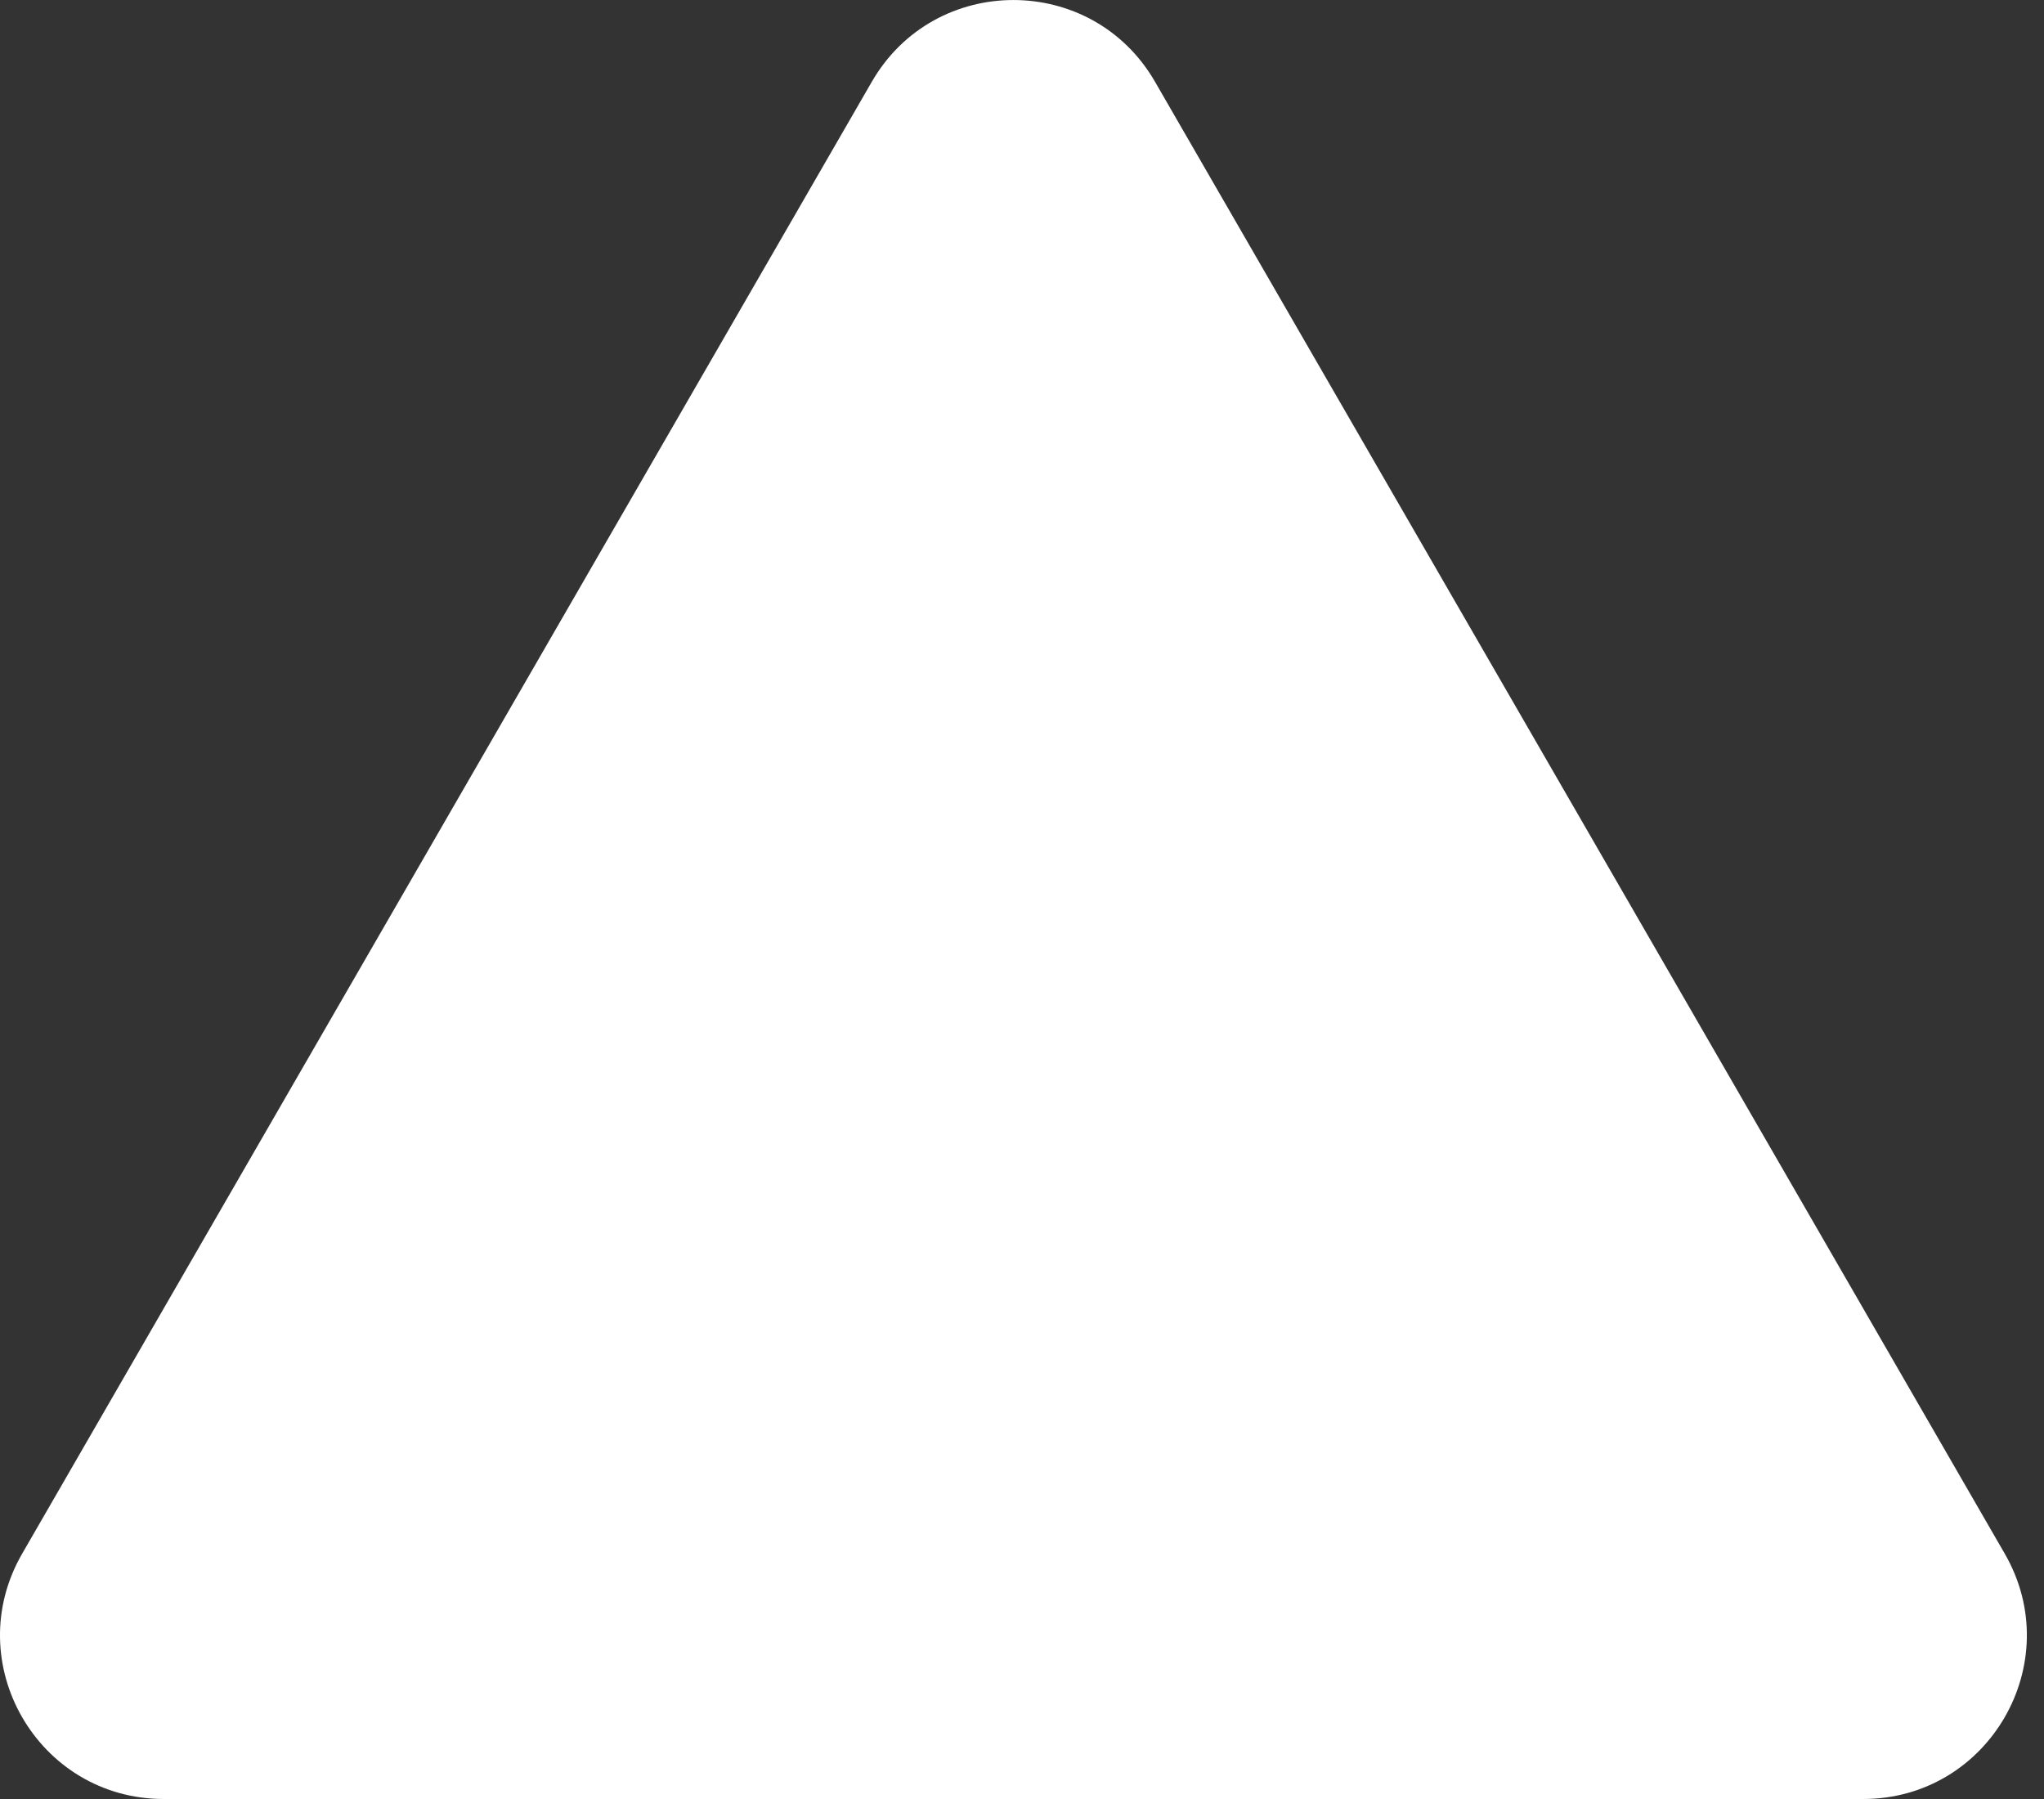 <svg width="25" height="22" viewBox="0 0 25 22" fill="none" xmlns="http://www.w3.org/2000/svg">
<rect x="0" y="0" width="25" height="22" fill="#333333" stroke="none"/>
<path d="M10.663 1C11.433 -0.333 13.357 -0.333 14.127 1L24.52 19C25.289 20.333 24.327 22 22.788 22H2.003C0.463 22 -0.499 20.333 0.271 19L10.663 1Z" fill="white"/>
</svg>
